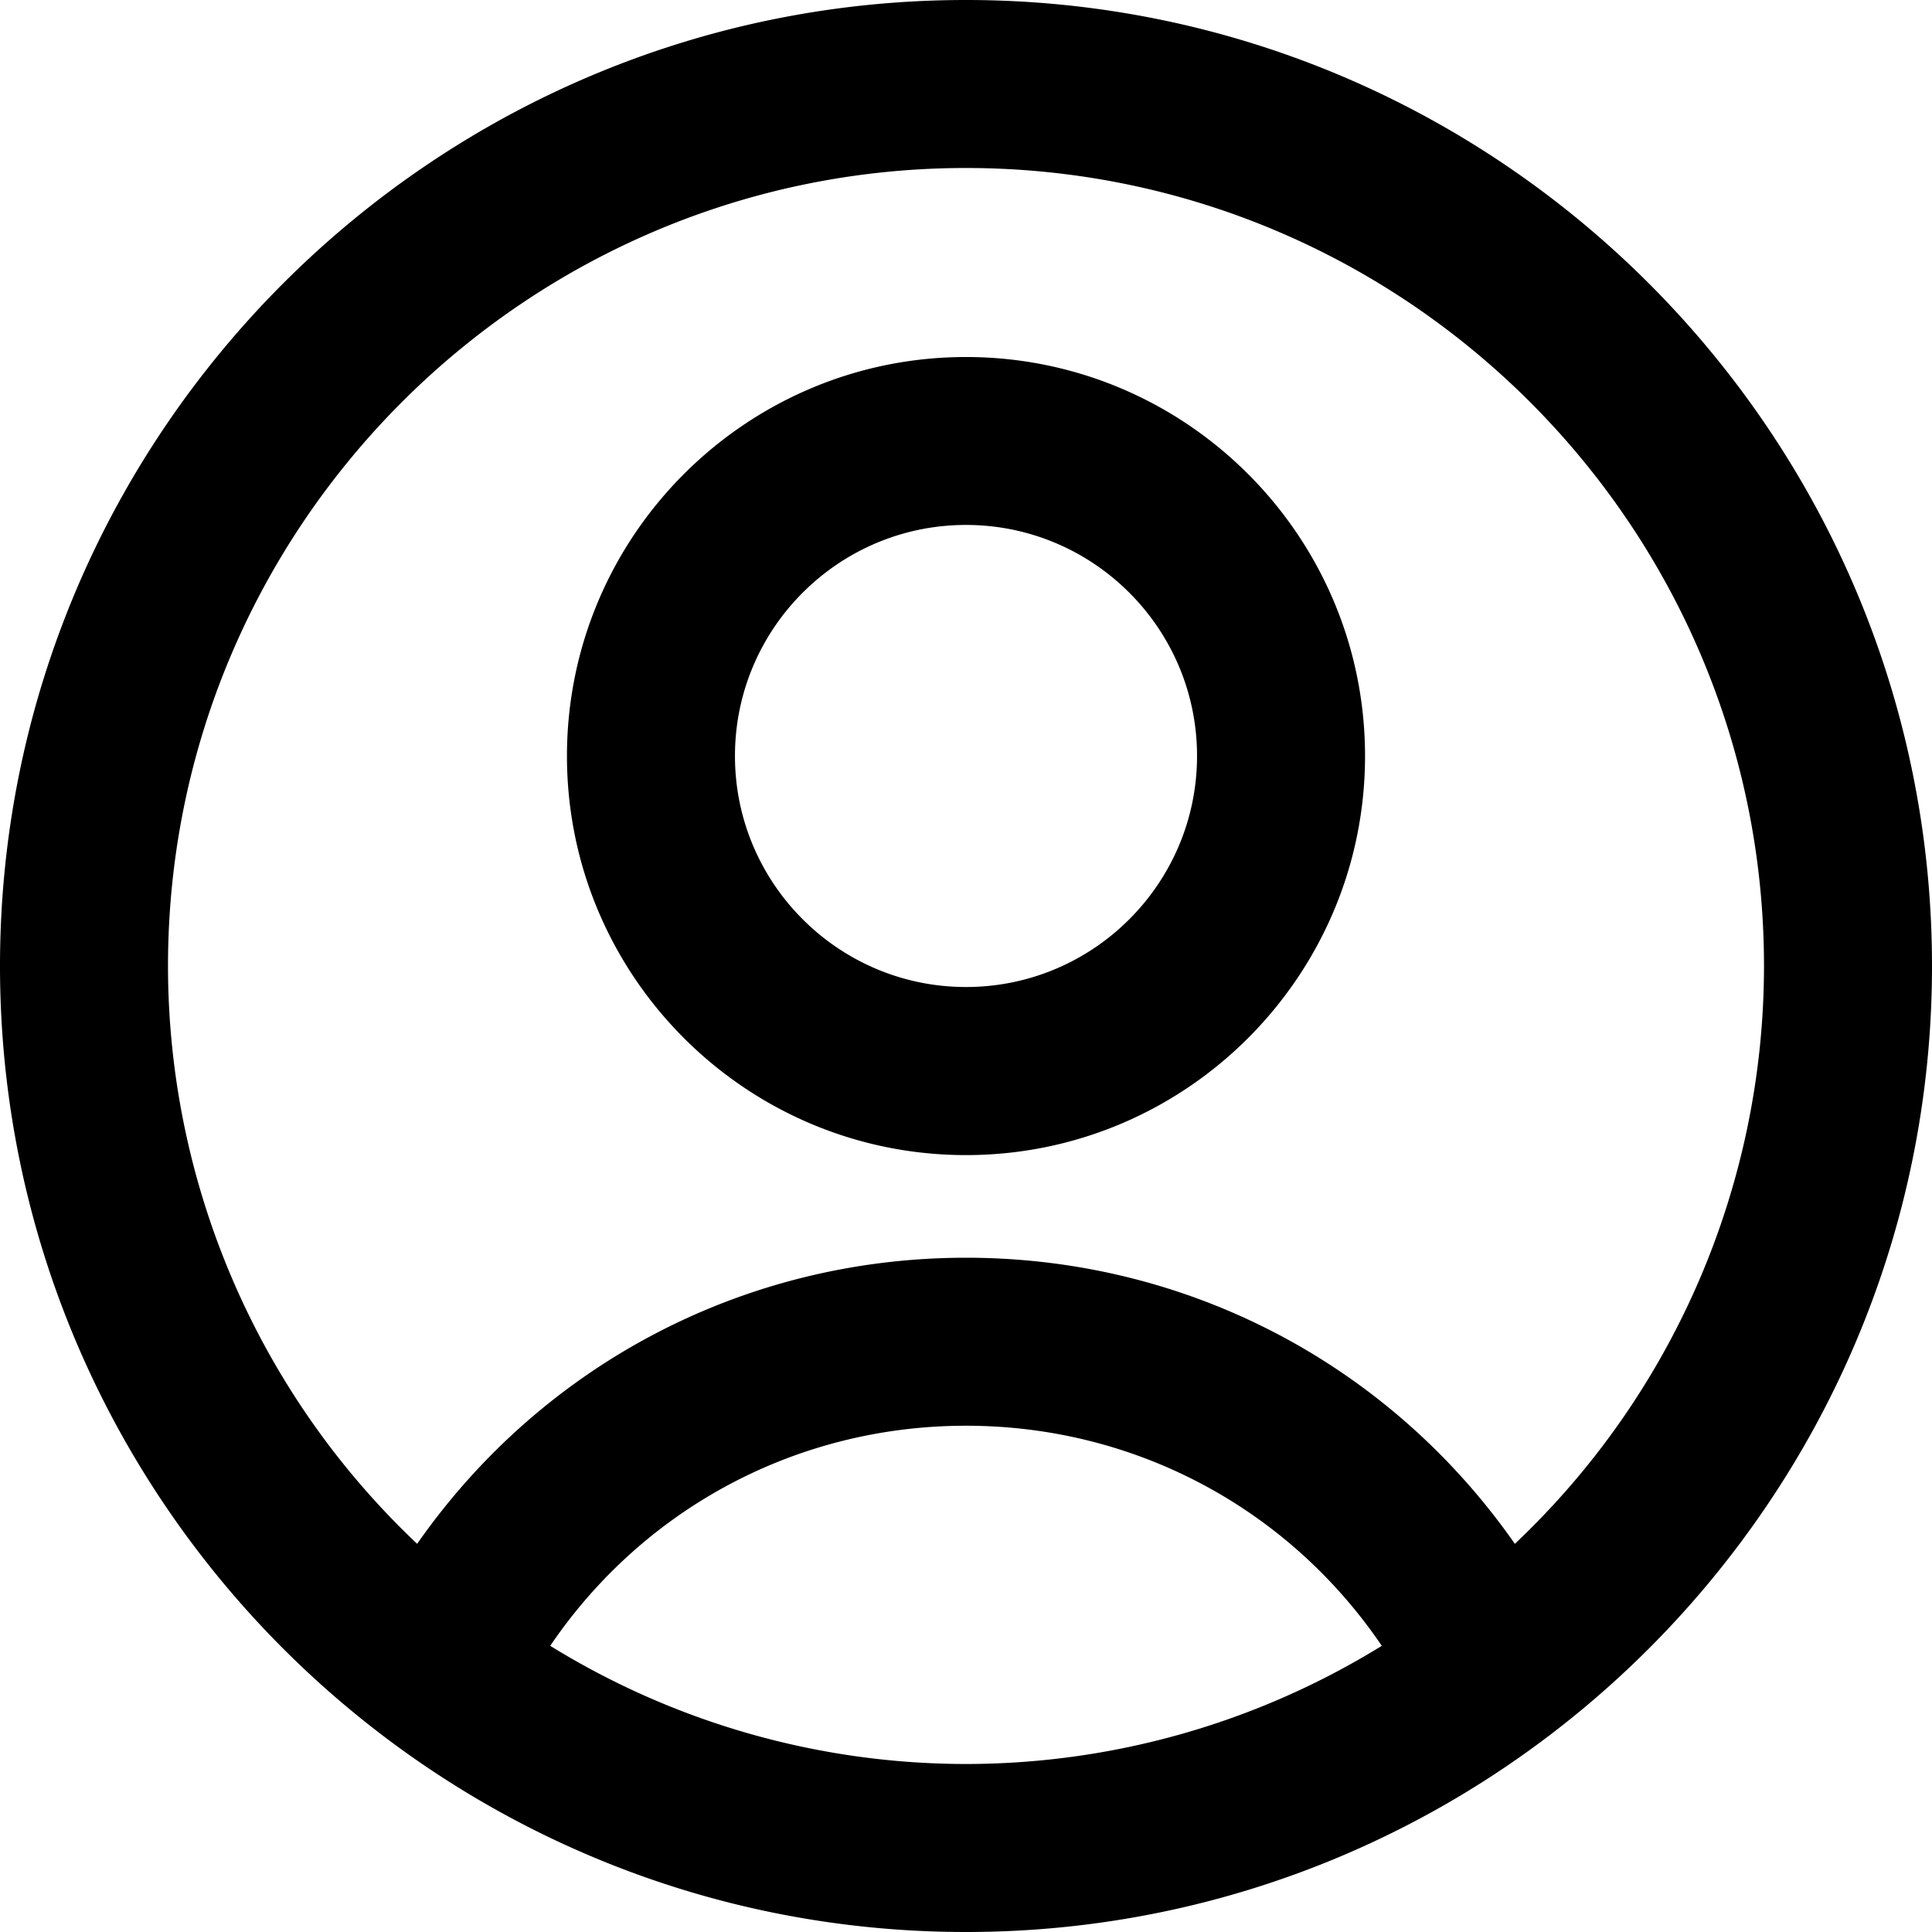 <?xml version="1.0" encoding="UTF-8" standalone="no"?>
<svg
   aria-label="Profile"
   class="x1lliihq x1n2onr6 x5n08af"
   fill="currentColor"
   height="24"
   role="img"
   viewBox="0 0 24 24"
   width="24"
   version="1.1"
   id="svg1"
   xmlns="http://www.w3.org/2000/svg"
   xmlns:svg="http://www.w3.org/2000/svg">
  <defs
     id="defs1" />
  <title
     id="title1">Profile</title>
  <path
     d="M 12,0 C 5.384,0 0,5.384 0,12 0,18.616 5.384,24 12,24 18.616,24 24,18.616 24,12 24,5.384 18.616,0 12,0 Z m 0,21.913 A 9.838,9.838 0 0 1 6.835,20.445 C 7.992,18.74 9.898,17.711 12,17.711 c 2.102,0 4.008,1.029 5.165,2.734 A 9.838,9.838 0 0 1 12,21.913 Z m 6.818,-2.735 C 17.27,16.961 14.764,15.624 12,15.624 c -2.764,0 -5.27,1.337 -6.818,3.554 A 9.878,9.878 0 0 1 2.087,12 c 0,-5.466 4.447,-9.913 9.913,-9.913 5.466,0 9.913,4.447 9.913,9.913 a 9.878,9.878 0 0 1 -3.095,7.178 z M 12,4.435 c -2.734,0 -4.957,2.223 -4.957,4.957 0,2.734 2.223,4.957 4.957,4.957 2.734,0 4.957,-2.223 4.957,-4.957 0,-2.734 -2.223,-4.957 -4.957,-4.957 z m 0,7.826 c -1.583,0 -2.87,-1.287 -2.87,-2.87 0,-1.583 1.287,-2.87 2.87,-2.87 1.583,0 2.87,1.287 2.87,2.87 0,1.583 -1.287,2.87 -2.87,2.87 z"
     id="path1"
     style="stroke-width:1.043" />
</svg>
